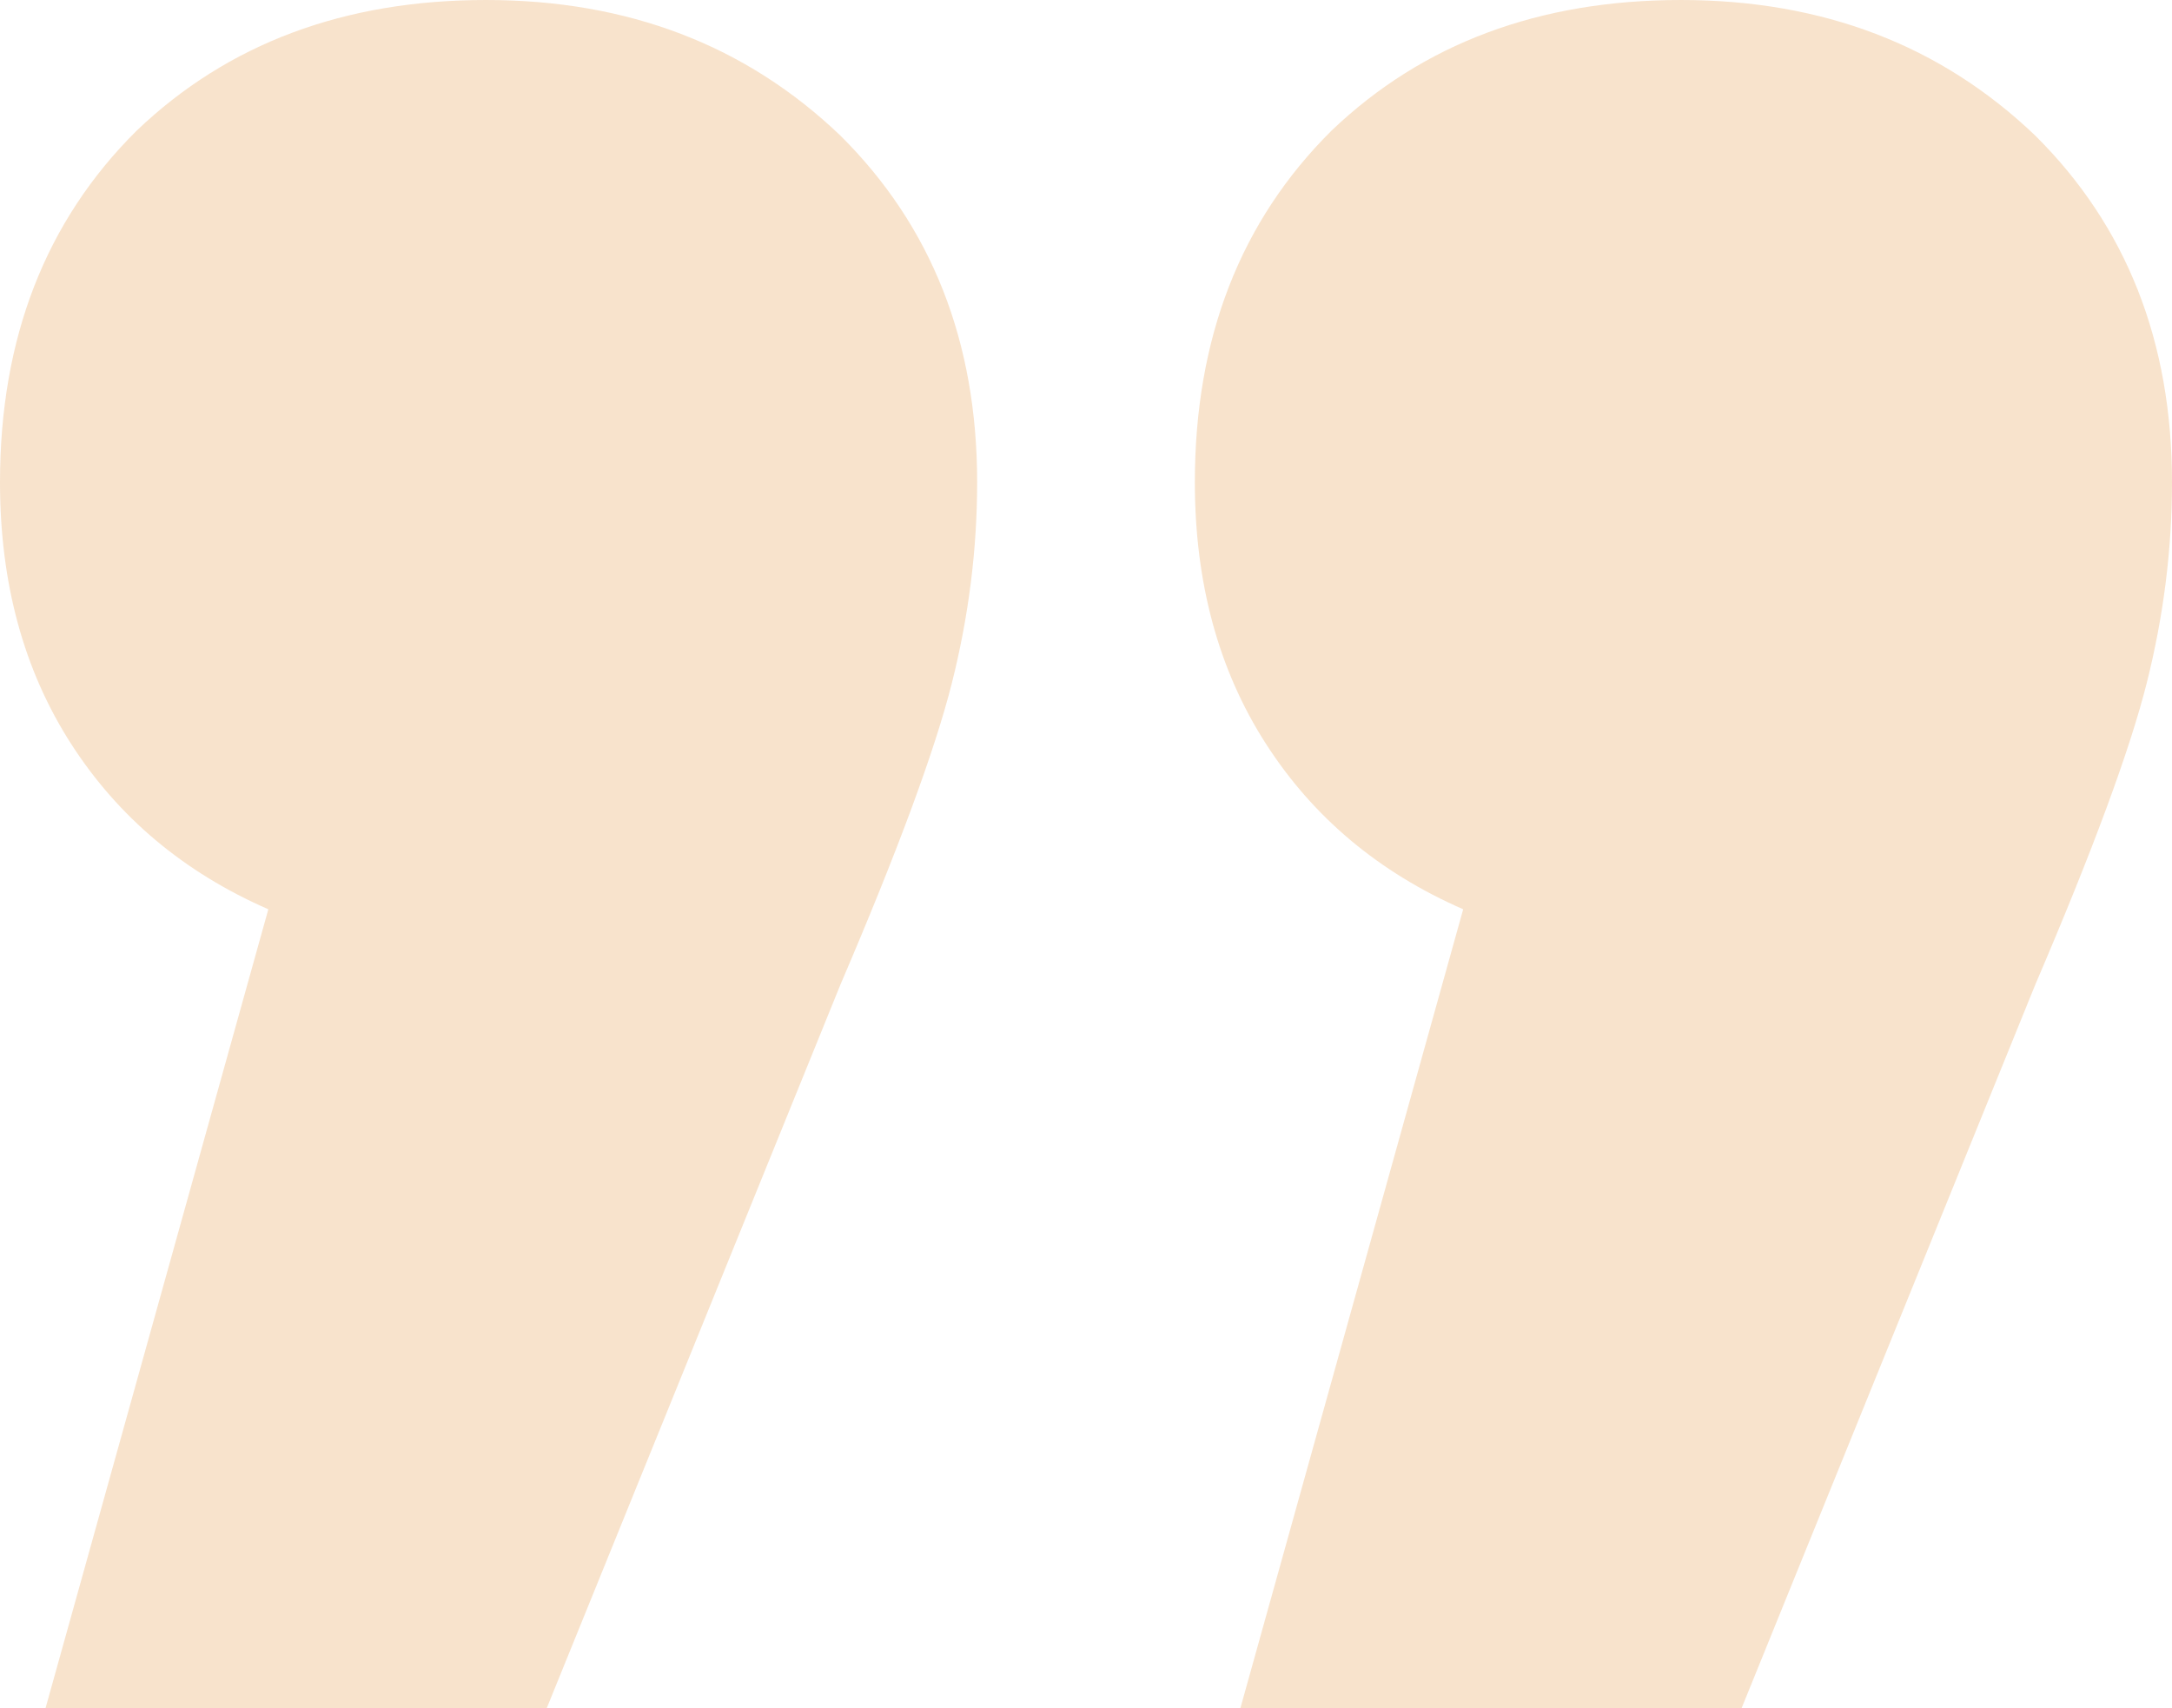 <svg width="103" height="81" viewBox="0 0 103 81" fill="none" xmlns="http://www.w3.org/2000/svg">
<path opacity="0.2" d="M69.387 43.121C65.385 41.373 62.264 38.753 60.023 35.259C57.782 31.765 56.662 27.635 56.662 22.871C56.662 16.041 58.823 10.482 63.145 6.194C67.466 2.065 72.988 0 79.711 0C86.434 0 92.036 2.144 96.517 6.432C100.839 10.721 103 16.2 103 22.871C103 26.047 102.6 29.224 101.8 32.4C100.999 35.577 99.239 40.341 96.517 46.694L82.592 81H58.823L69.387 43.121ZM12.725 43.121C8.723 41.373 5.602 38.753 3.361 35.259C1.12 31.765 0 27.635 0 22.871C0 16.041 2.161 10.482 6.483 6.194C10.804 2.065 16.326 0 23.049 0C29.772 0 35.374 2.144 39.855 6.432C44.177 10.721 46.338 16.2 46.338 22.871C46.338 26.047 45.938 29.224 45.138 32.4C44.337 35.577 42.577 40.341 39.855 46.694L25.93 81H2.161L12.725 43.121Z" fill="#DC7702"/>
</svg>

